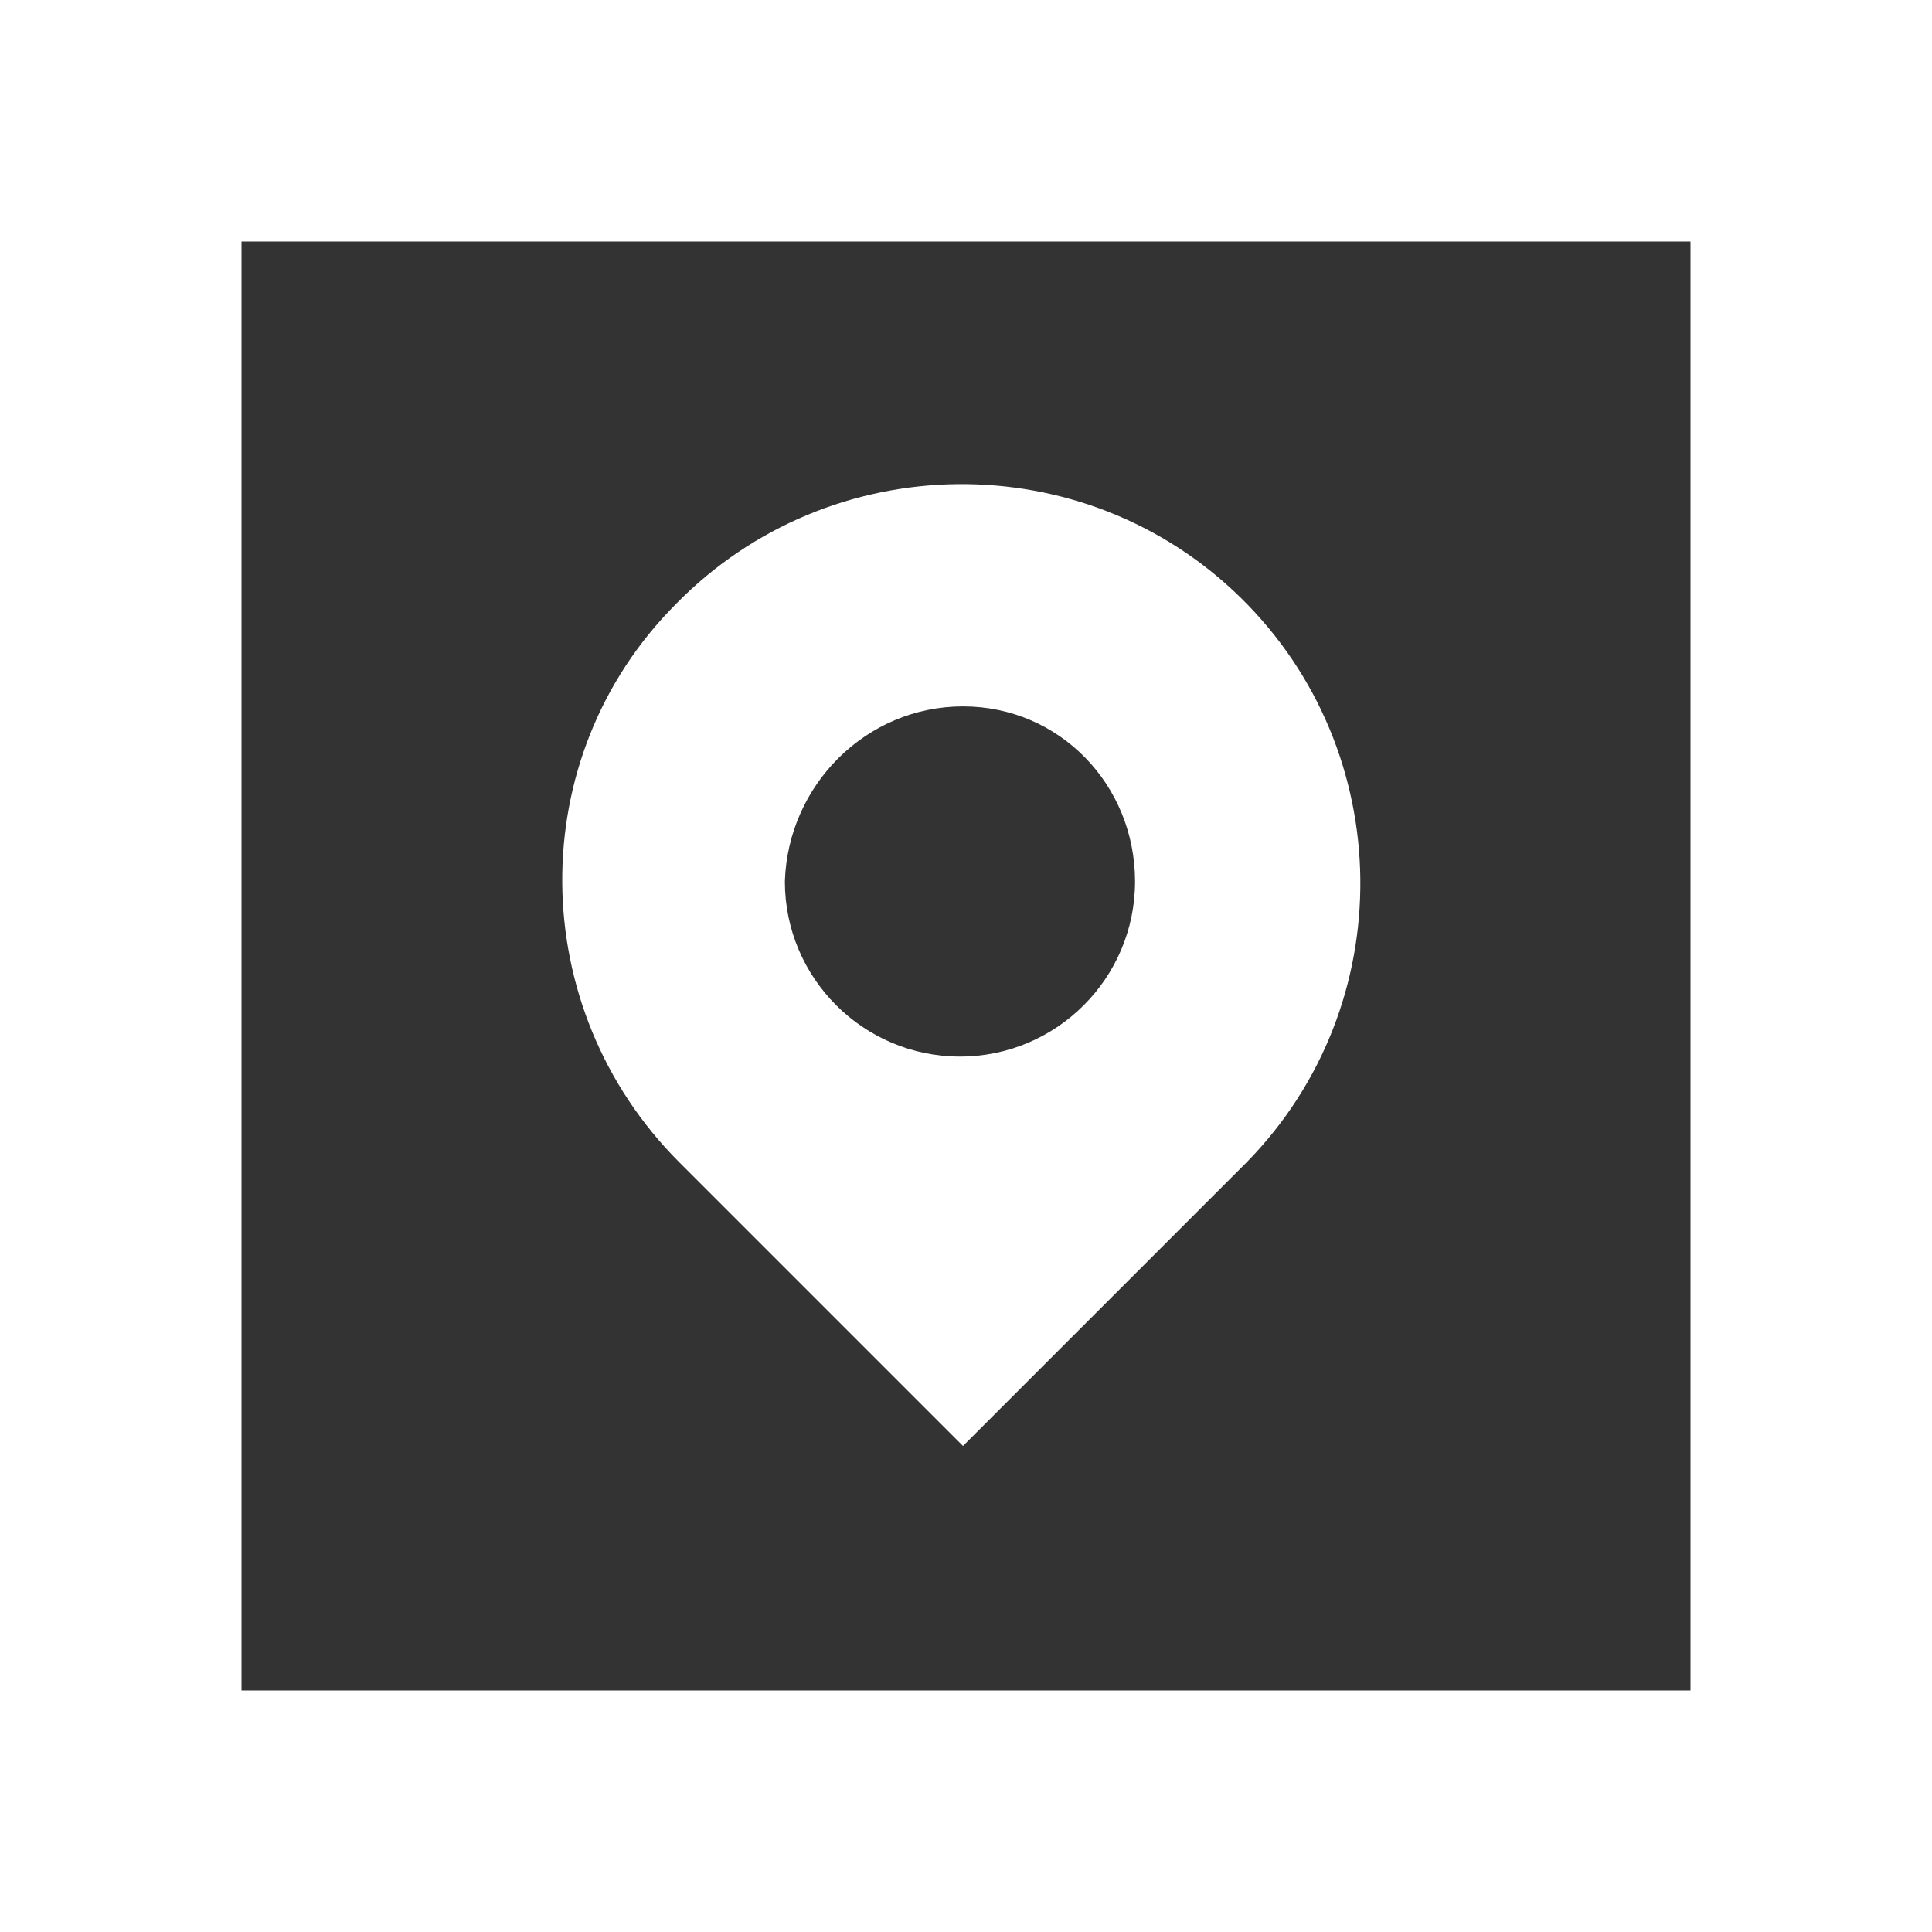 <?xml version="1.0" encoding="utf-8"?>
<!-- Generator: Adobe Illustrator 25.4.1, SVG Export Plug-In . SVG Version: 6.00 Build 0)  -->
<svg version="1.1" id="Layer_1" xmlns="http://www.w3.org/2000/svg" xmlns:xlink="http://www.w3.org/1999/xlink" x="0px" y="0px"
	 viewBox="0 0 64 64" enable-background="new 0 0 64 64" xml:space="preserve">
<rect x="0" y="0" width="64" height="64" fill="#333333" stroke="none"/>
<g id="lsm_logo_pixel" transform="translate(-216 -356)">
	<g id="Group_1718" transform="translate(216 356)">
		<path id="Path_987" fill="#FFFFFF" d="M0,0v64h64V0H0z M56,56H8V8h48V56z"/>
		<path id="Path_988" fill="#FFFFFF" d="M22.5,38.5l9.4,9.4l9.2-9.2l0.2-0.2c5.1-5.2,5-13.6-0.2-18.7s-13.6-5-18.7,0.2
			C17.3,25.1,17.4,33.4,22.5,38.5L22.5,38.5z M31.9,23.4c3.2,0,5.7,2.6,5.7,5.8S35,35,31.8,35S26,32.4,26,29.2
			C26.1,26,28.7,23.4,31.9,23.4L31.9,23.4z"/>
	</g>
</g>
</svg>
